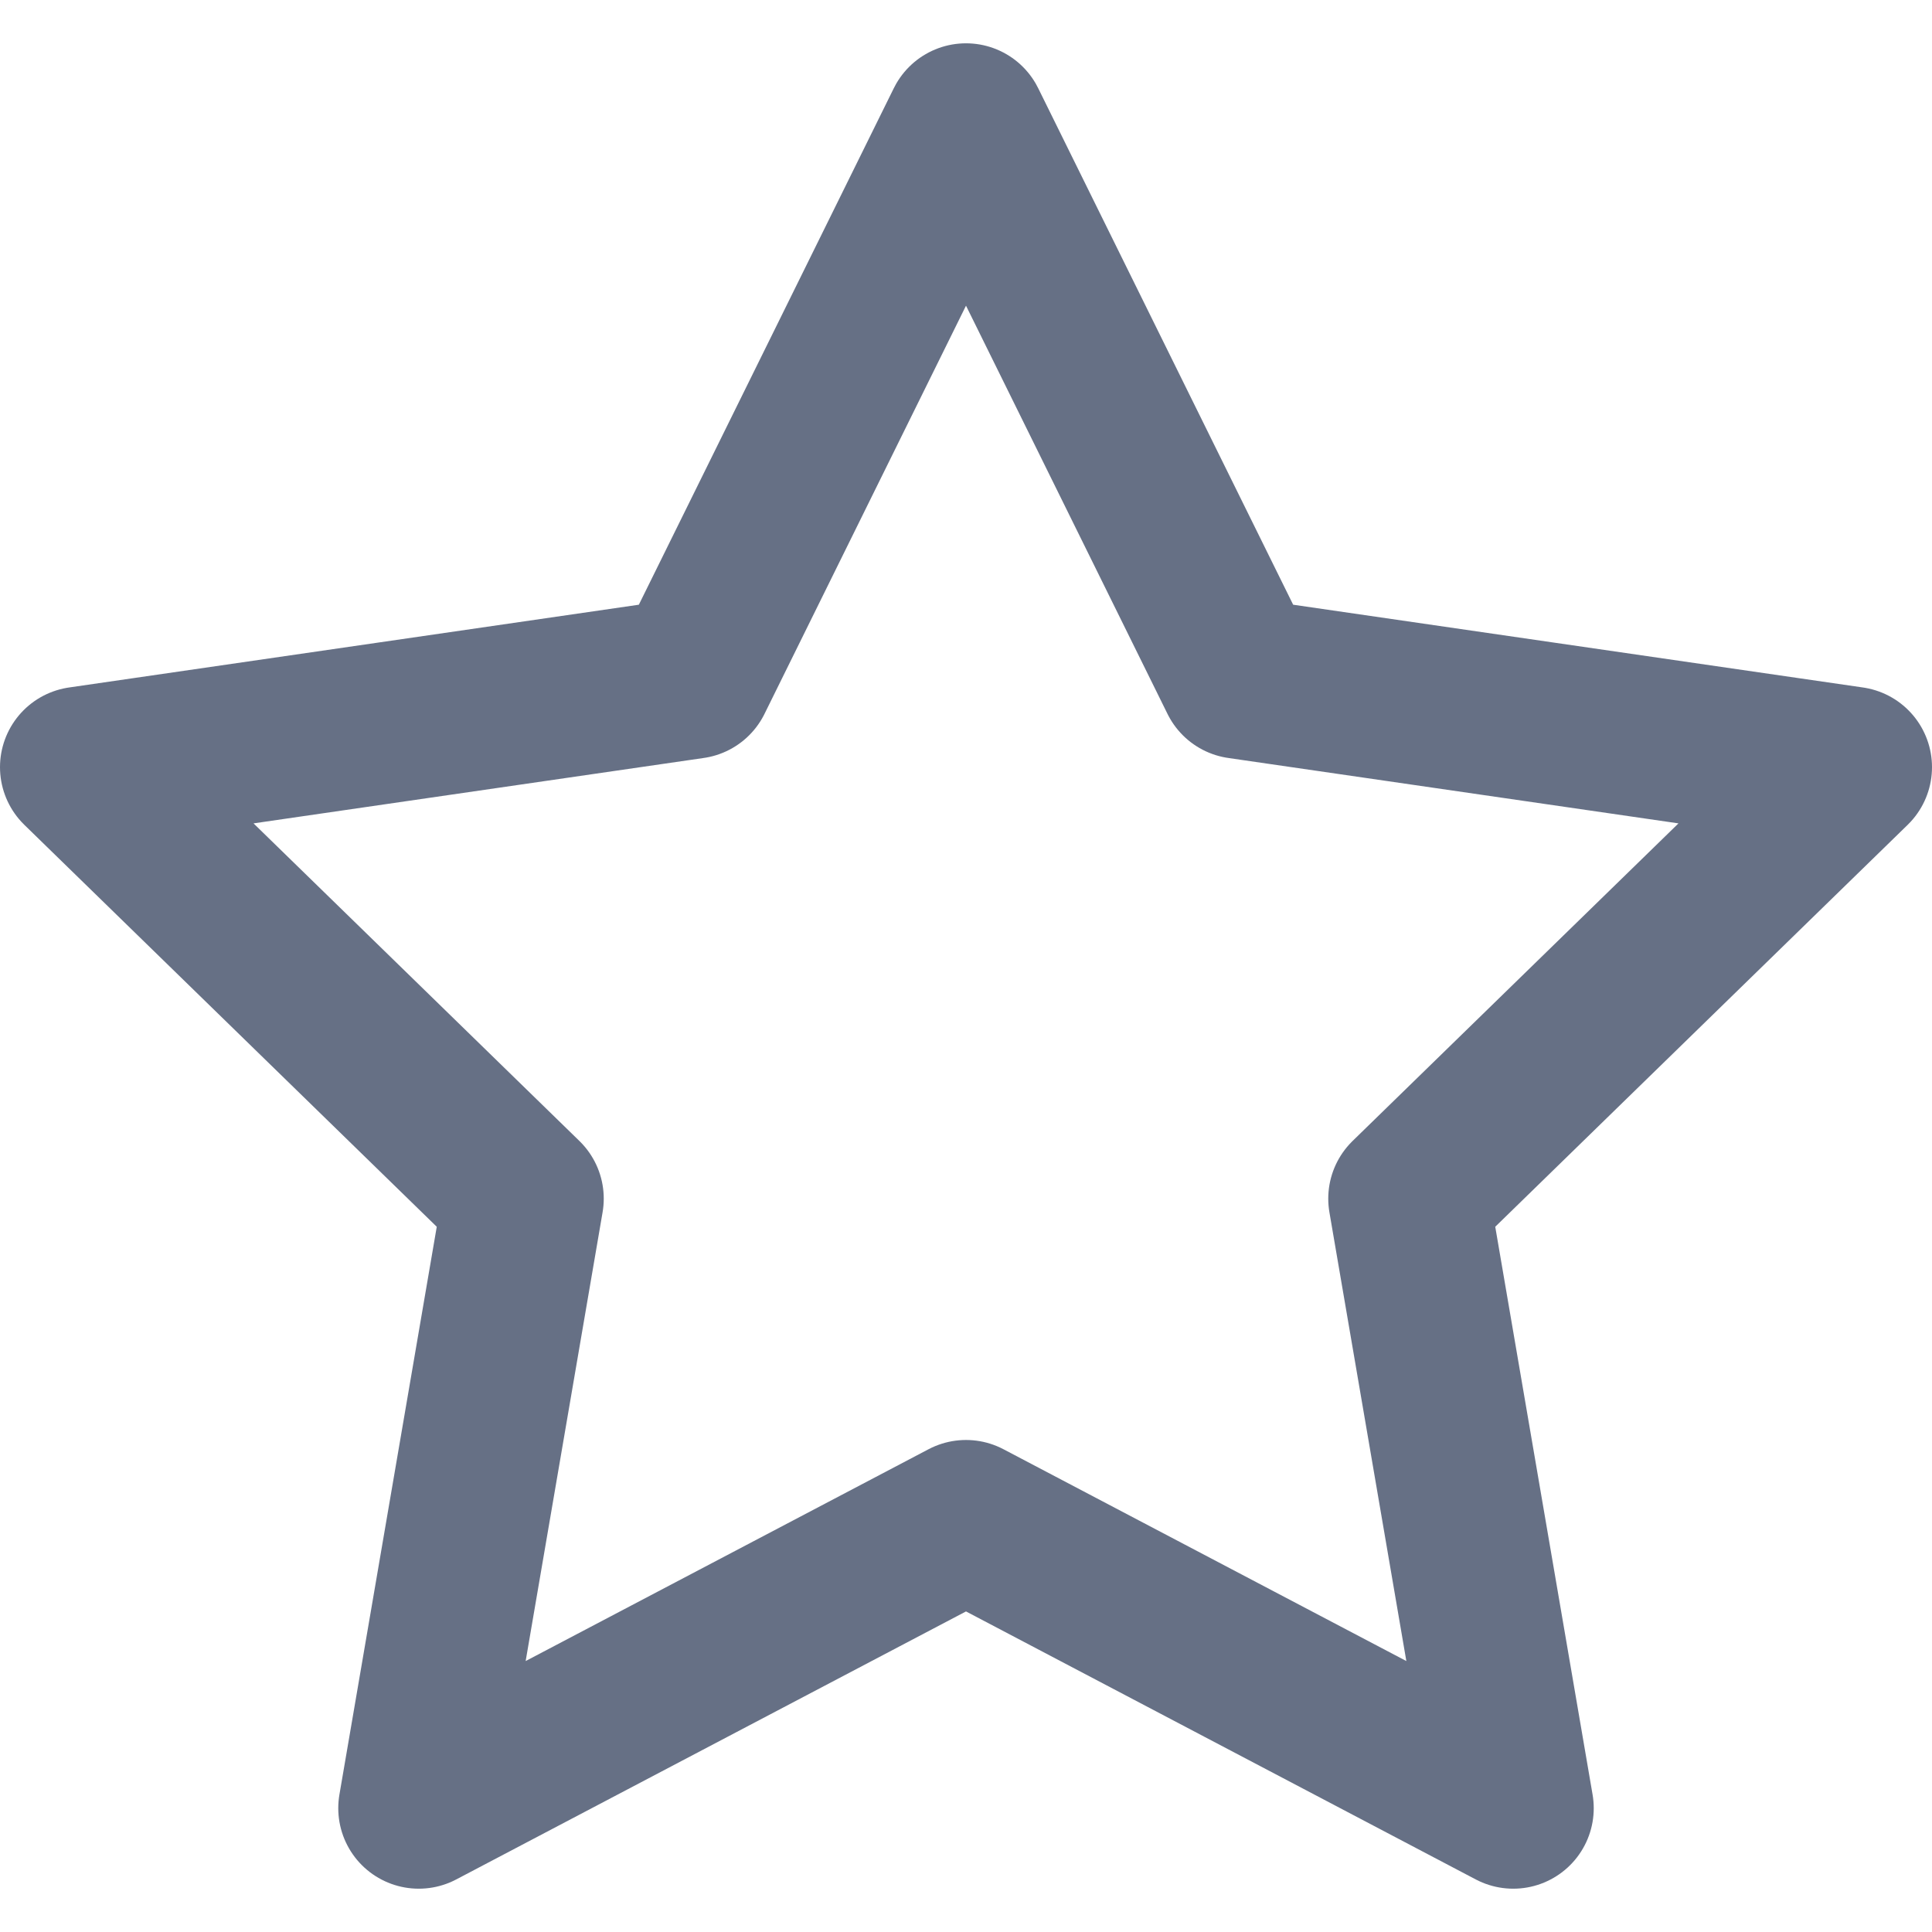 <?xml version="1.0" encoding="UTF-8"?>
<svg xmlns="http://www.w3.org/2000/svg" width="12" height="12" viewBox="0 0 12 12" fill="none">
  <g clip-path="url(#clip0_465_4128)">
    <path d="M6 0.769L7.7 4.213L11.5 4.765L8.75 7.445L9.399 11.231L6 9.444L2.601 11.231L3.25 7.445L0.5 4.765L4.3 4.213L6 0.769Z" stroke="#667085" stroke-linecap="round" stroke-linejoin="round"></path>
  </g>
  <defs>
    <clipPath id="clip0_465_4128">
      <rect width="12" height="12" fill="white"></rect>
    </clipPath>
  </defs>
</svg>

